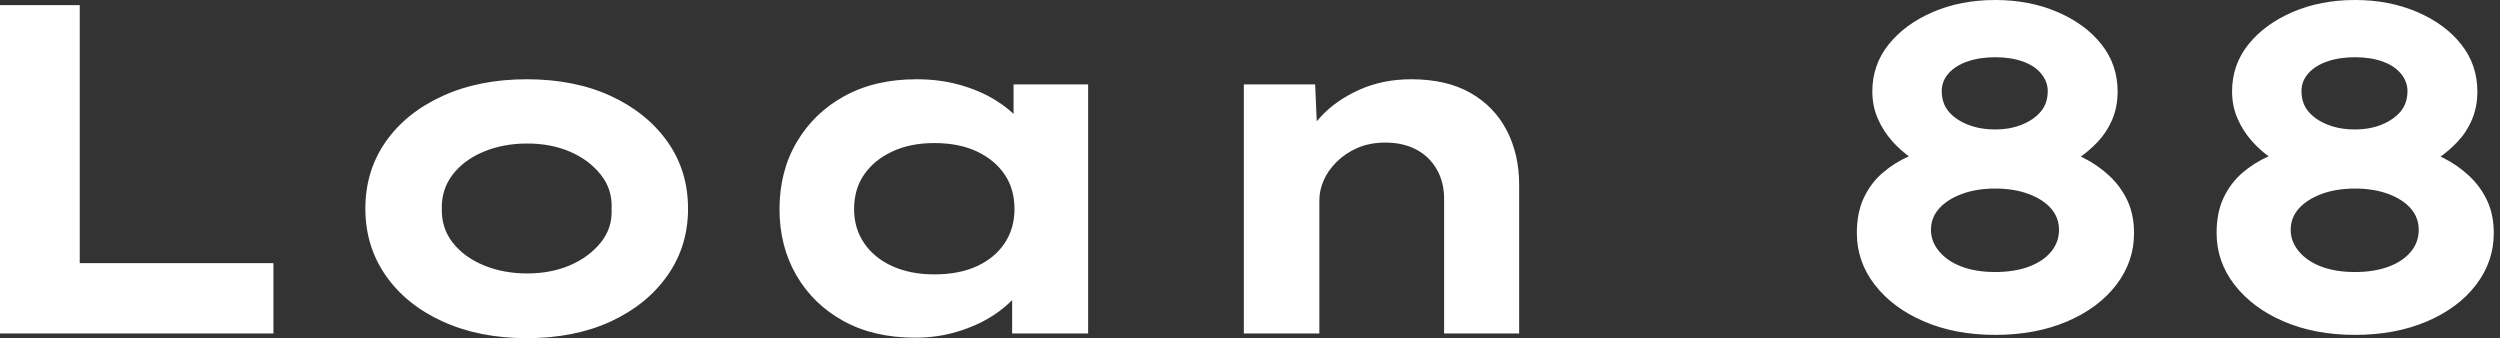 <svg baseProfile="full" height="28" version="1.1" viewBox="0 0 207 28" width="207" xmlns="http://www.w3.org/2000/svg" xmlns:ev="http://www.w3.org/2001/xml-events" xmlns:xlink="http://www.w3.org/1999/xlink"><rect x="0" y="0" width="207" height="28" fill="#333333" stroke="none"/><defs /><g><path d="M5.748 27.612V0.427H12.35V21.786H28.388V27.612Z M49.359 28Q45.437 28 42.408 26.621Q39.379 25.243 37.689 22.816Q36 20.388 36 17.282Q36 14.136 37.689 11.728Q39.379 9.32 42.408 7.942Q45.437 6.563 49.359 6.563Q53.32 6.563 56.311 7.942Q59.301 9.32 61.01 11.728Q62.718 14.136 62.718 17.282Q62.718 20.388 61.01 22.816Q59.301 25.243 56.311 26.621Q53.32 28 49.359 28ZM49.398 22.641Q51.379 22.641 52.951 21.961Q54.524 21.282 55.495 20.078Q56.466 18.874 56.388 17.282Q56.466 15.689 55.495 14.466Q54.524 13.243 52.951 12.563Q51.379 11.883 49.398 11.883Q47.417 11.883 45.786 12.563Q44.155 13.243 43.223 14.466Q42.291 15.689 42.33 17.282Q42.291 18.874 43.223 20.078Q44.155 21.282 45.786 21.961Q47.417 22.641 49.398 22.641Z M81.515 27.961Q78.097 27.961 75.592 26.583Q73.087 25.204 71.689 22.796Q70.291 20.388 70.291 17.32Q70.291 14.175 71.728 11.748Q73.165 9.32 75.689 7.942Q78.214 6.563 81.631 6.563Q83.573 6.563 85.223 7.029Q86.874 7.495 88.136 8.272Q89.398 9.049 90.175 9.961Q90.951 10.874 91.146 11.767L89.67 11.883V6.99H95.845V27.612H89.553V22.097L90.835 22.447Q90.718 23.456 89.922 24.427Q89.126 25.398 87.864 26.194Q86.602 26.99 84.971 27.476Q83.34 27.961 81.515 27.961ZM83.107 22.718Q85.165 22.718 86.641 22.039Q88.117 21.359 88.932 20.136Q89.748 18.913 89.748 17.32Q89.748 15.65 88.932 14.447Q88.117 13.243 86.641 12.544Q85.165 11.845 83.107 11.845Q81.126 11.845 79.631 12.544Q78.136 13.243 77.301 14.447Q76.466 15.65 76.466 17.32Q76.466 18.913 77.301 20.136Q78.136 21.359 79.631 22.039Q81.126 22.718 83.107 22.718Z M108.738 27.612V6.99H114.641L114.874 12.311L113.204 12.699Q113.825 11.068 115.087 9.689Q116.35 8.311 118.291 7.437Q120.233 6.563 122.602 6.563Q125.515 6.563 127.495 7.689Q129.476 8.816 130.505 10.796Q131.534 12.777 131.534 15.301V27.612H125.32V16.466Q125.32 15.068 124.699 14Q124.078 12.932 122.99 12.369Q121.903 11.806 120.466 11.806Q119.146 11.806 118.136 12.252Q117.126 12.699 116.408 13.417Q115.689 14.136 115.34 14.951Q114.99 15.767 114.99 16.583V27.612H111.883Q110.447 27.612 109.65 27.612Q108.854 27.612 108.738 27.612Z  M170.951 27.728Q167.65 27.728 165.068 26.621Q162.485 25.515 160.99 23.592Q159.495 21.67 159.495 19.301Q159.495 17.592 160.078 16.369Q160.66 15.146 161.631 14.311Q162.602 13.476 163.825 12.932Q165.049 12.388 166.252 12.039L165.825 14.097Q164.932 13.709 164.039 13.107Q163.146 12.505 162.408 11.67Q161.67 10.835 161.223 9.806Q160.777 8.777 160.777 7.573Q160.777 5.359 162.136 3.67Q163.495 1.981 165.806 0.99Q168.117 0.0 170.951 0.0Q173.786 0.0 176.097 0.99Q178.408 1.981 179.748 3.67Q181.087 5.359 181.087 7.573Q181.087 8.854 180.641 9.903Q180.194 10.951 179.437 11.748Q178.68 12.544 177.786 13.146Q176.893 13.748 176.039 14.097L175.689 12.155Q177.049 12.466 178.252 13.068Q179.456 13.67 180.408 14.563Q181.359 15.456 181.903 16.621Q182.447 17.786 182.447 19.301Q182.447 21.67 180.971 23.592Q179.495 25.515 176.893 26.621Q174.291 27.728 170.951 27.728ZM170.951 22.524Q172.505 22.524 173.689 22.097Q174.874 21.67 175.553 20.874Q176.233 20.078 176.233 19.029Q176.233 18.019 175.573 17.262Q174.913 16.505 173.709 16.058Q172.505 15.612 170.951 15.612Q169.398 15.612 168.194 16.058Q166.99 16.505 166.311 17.262Q165.631 18.019 165.631 19.029Q165.631 20 166.311 20.816Q166.99 21.631 168.175 22.078Q169.359 22.524 170.951 22.524ZM170.951 10.718Q172.194 10.718 173.184 10.311Q174.175 9.903 174.738 9.223Q175.301 8.544 175.301 7.534Q175.301 6.757 174.757 6.097Q174.214 5.437 173.223 5.087Q172.233 4.738 170.951 4.738Q169.67 4.738 168.66 5.087Q167.65 5.437 167.087 6.078Q166.524 6.718 166.524 7.534Q166.524 8.544 167.087 9.223Q167.65 9.903 168.66 10.311Q169.67 10.718 170.951 10.718Z M200.738 27.728Q197.437 27.728 194.854 26.621Q192.272 25.515 190.777 23.592Q189.282 21.67 189.282 19.301Q189.282 17.592 189.864 16.369Q190.447 15.146 191.417 14.311Q192.388 13.476 193.612 12.932Q194.835 12.388 196.039 12.039L195.612 14.097Q194.718 13.709 193.825 13.107Q192.932 12.505 192.194 11.67Q191.456 10.835 191.01 9.806Q190.563 8.777 190.563 7.573Q190.563 5.359 191.922 3.67Q193.282 1.981 195.592 0.99Q197.903 0.0 200.738 0.0Q203.573 0.0 205.883 0.99Q208.194 1.981 209.534 3.67Q210.874 5.359 210.874 7.573Q210.874 8.854 210.427 9.903Q209.981 10.951 209.223 11.748Q208.466 12.544 207.573 13.146Q206.68 13.748 205.825 14.097L205.476 12.155Q206.835 12.466 208.039 13.068Q209.243 13.67 210.194 14.563Q211.146 15.456 211.689 16.621Q212.233 17.786 212.233 19.301Q212.233 21.67 210.757 23.592Q209.282 25.515 206.68 26.621Q204.078 27.728 200.738 27.728ZM200.738 22.524Q202.291 22.524 203.476 22.097Q204.66 21.67 205.34 20.874Q206.019 20.078 206.019 19.029Q206.019 18.019 205.359 17.262Q204.699 16.505 203.495 16.058Q202.291 15.612 200.738 15.612Q199.184 15.612 197.981 16.058Q196.777 16.505 196.097 17.262Q195.417 18.019 195.417 19.029Q195.417 20 196.097 20.816Q196.777 21.631 197.961 22.078Q199.146 22.524 200.738 22.524ZM200.738 10.718Q201.981 10.718 202.971 10.311Q203.961 9.903 204.524 9.223Q205.087 8.544 205.087 7.534Q205.087 6.757 204.544 6.097Q204 5.437 203.01 5.087Q202.019 4.738 200.738 4.738Q199.456 4.738 198.447 5.087Q197.437 5.437 196.874 6.078Q196.311 6.718 196.311 7.534Q196.311 8.544 196.874 9.223Q197.437 9.903 198.447 10.311Q199.456 10.718 200.738 10.718Z " fill="rgb(255,255,255)" transform="translate(-5.748, 0)" /></g></svg>